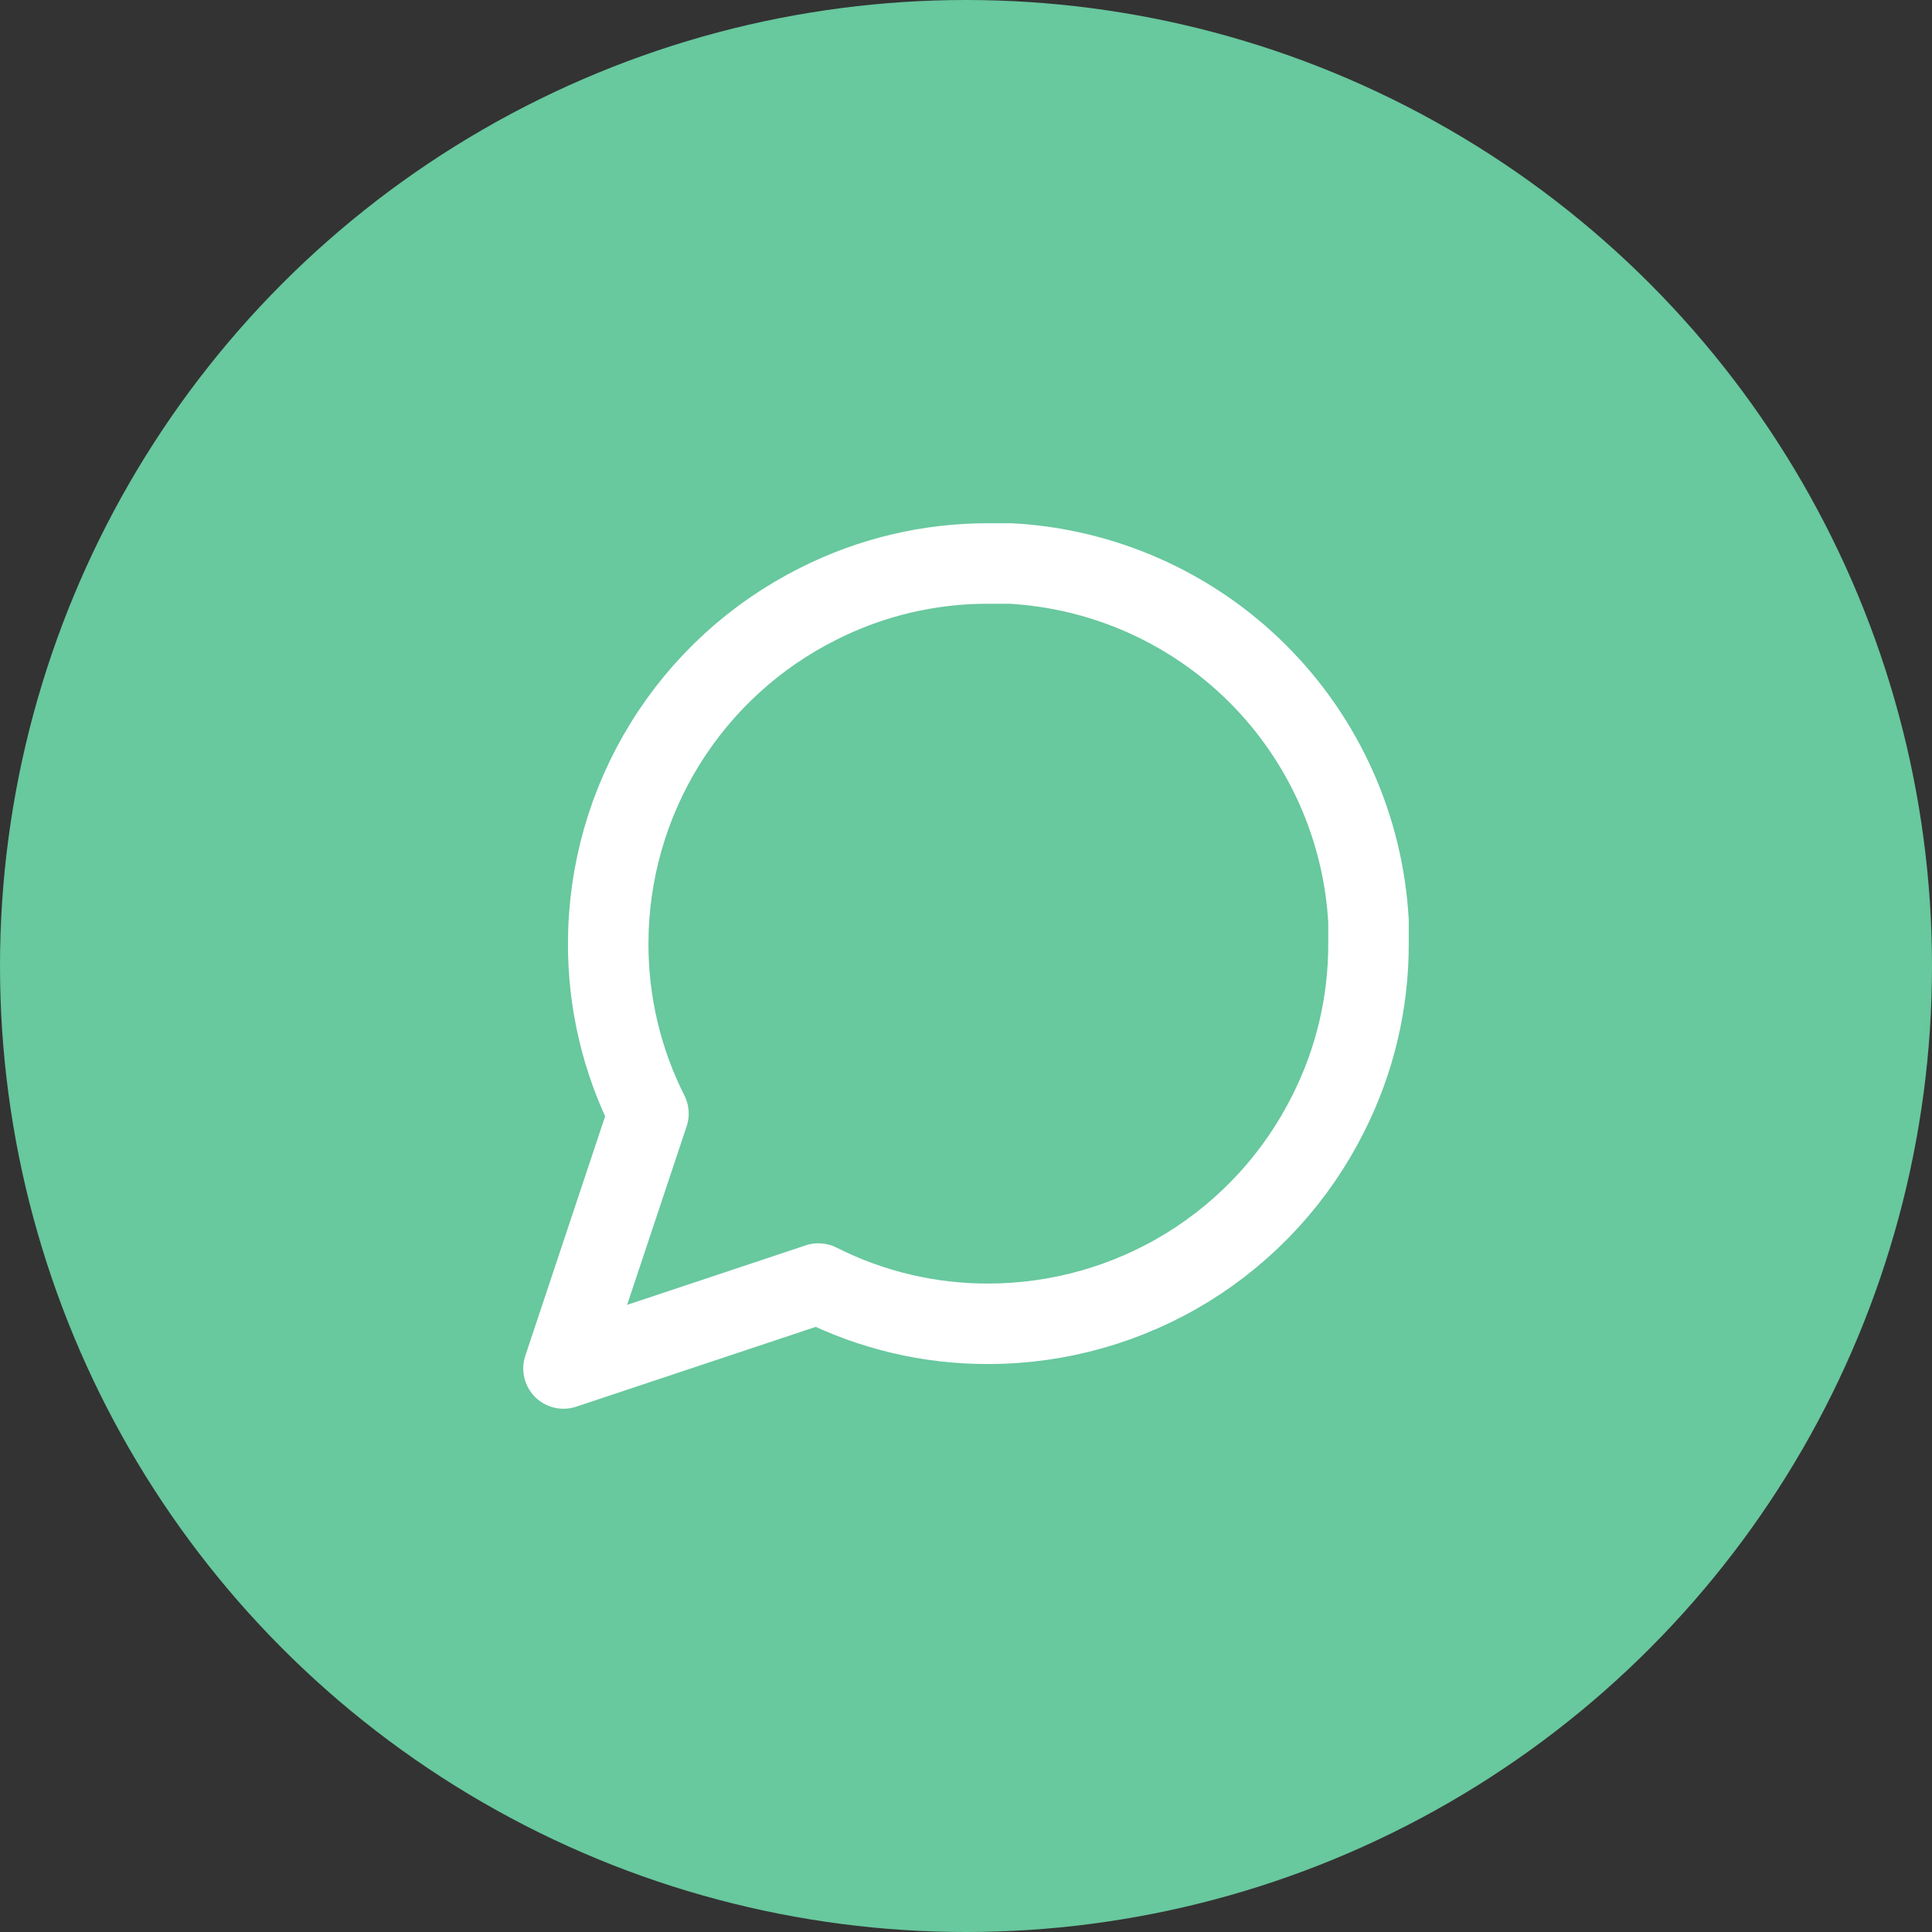 <svg width="36" height="36" viewBox="0 0 36 36" fill="none" xmlns="http://www.w3.org/2000/svg">
<rect x="0" y="0" width="36" height="36" fill="#333333" stroke="none"/>
<circle cx="18" cy="18" r="18" fill="#68C89E"/>
<path d="M25.5 17.583C25.503 18.683 25.246 19.768 24.75 20.75C24.162 21.927 23.258 22.916 22.14 23.608C21.021 24.299 19.732 24.666 18.417 24.667C17.317 24.67 16.232 24.413 15.25 23.917L10.5 25.5L12.083 20.75C11.587 19.768 11.331 18.683 11.333 17.583C11.334 16.268 11.7 14.979 12.392 13.861C13.084 12.742 14.073 11.838 15.25 11.25C16.232 10.754 17.317 10.497 18.417 10.5H18.833C20.57 10.596 22.211 11.329 23.441 12.559C24.671 13.789 25.404 15.43 25.5 17.167V17.583Z" stroke="white" stroke-width="1.5" stroke-linecap="round" stroke-linejoin="round"/>
</svg>
